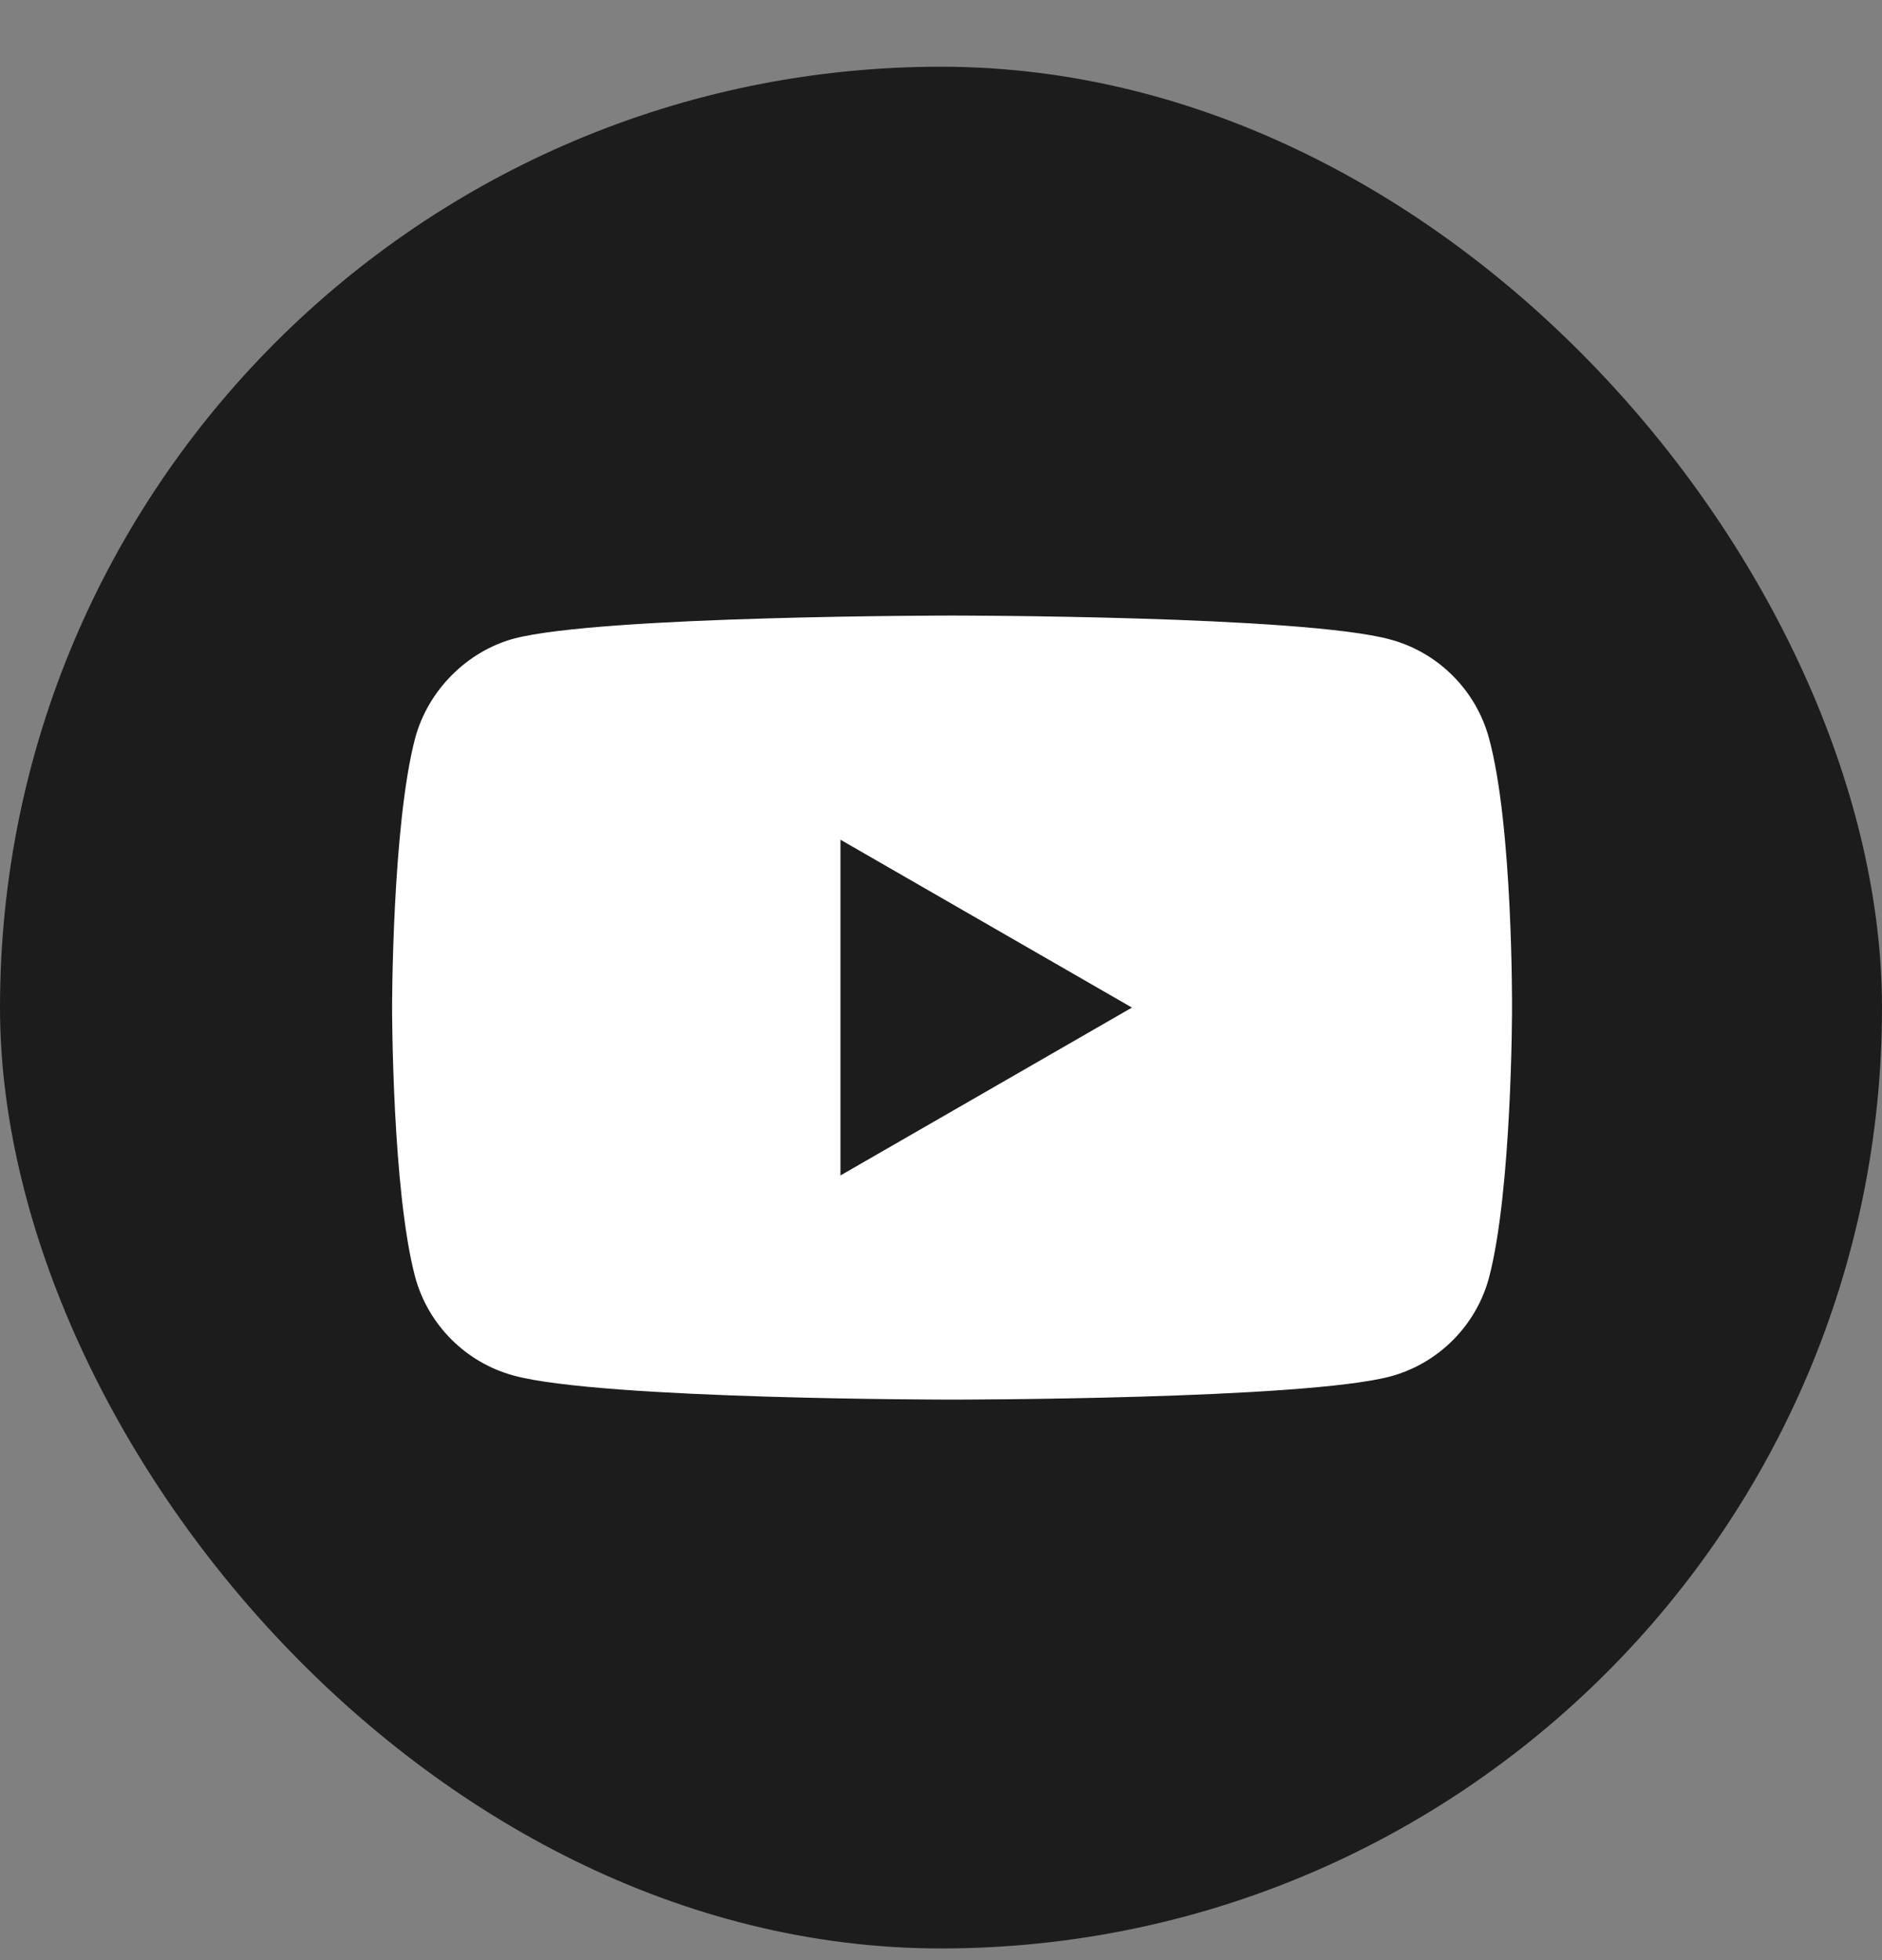 <?xml version="1.0" encoding="UTF-8"?>
<svg xmlns="http://www.w3.org/2000/svg" width="24" height="25" viewBox="0 0 24 25" fill="none">
  <rect x="0" y="0" width="24" height="25" fill="#808080" stroke="none"/>
  <rect y="0.851" width="24" height="24" rx="12" fill="#1C1C1C"></rect>
  <path d="M18.988 9.415C18.823 8.804 18.341 8.321 17.729 8.156C16.612 7.851 12.141 7.851 12.141 7.851C12.141 7.851 7.671 7.851 6.553 8.145C5.953 8.309 5.459 8.804 5.294 9.415C5 10.533 5 12.851 5 12.851C5 12.851 5 15.18 5.294 16.286C5.459 16.898 5.941 17.38 6.553 17.545C7.682 17.851 12.141 17.851 12.141 17.851C12.141 17.851 16.612 17.851 17.729 17.556C18.341 17.392 18.823 16.909 18.988 16.298C19.282 15.18 19.282 12.862 19.282 12.862C19.282 12.862 19.294 10.533 18.988 9.415Z" fill="white"></path>
  <path d="M10.718 14.992L14.435 12.851L10.718 10.71V14.992Z" fill="#1C1C1C"></path>
</svg>

